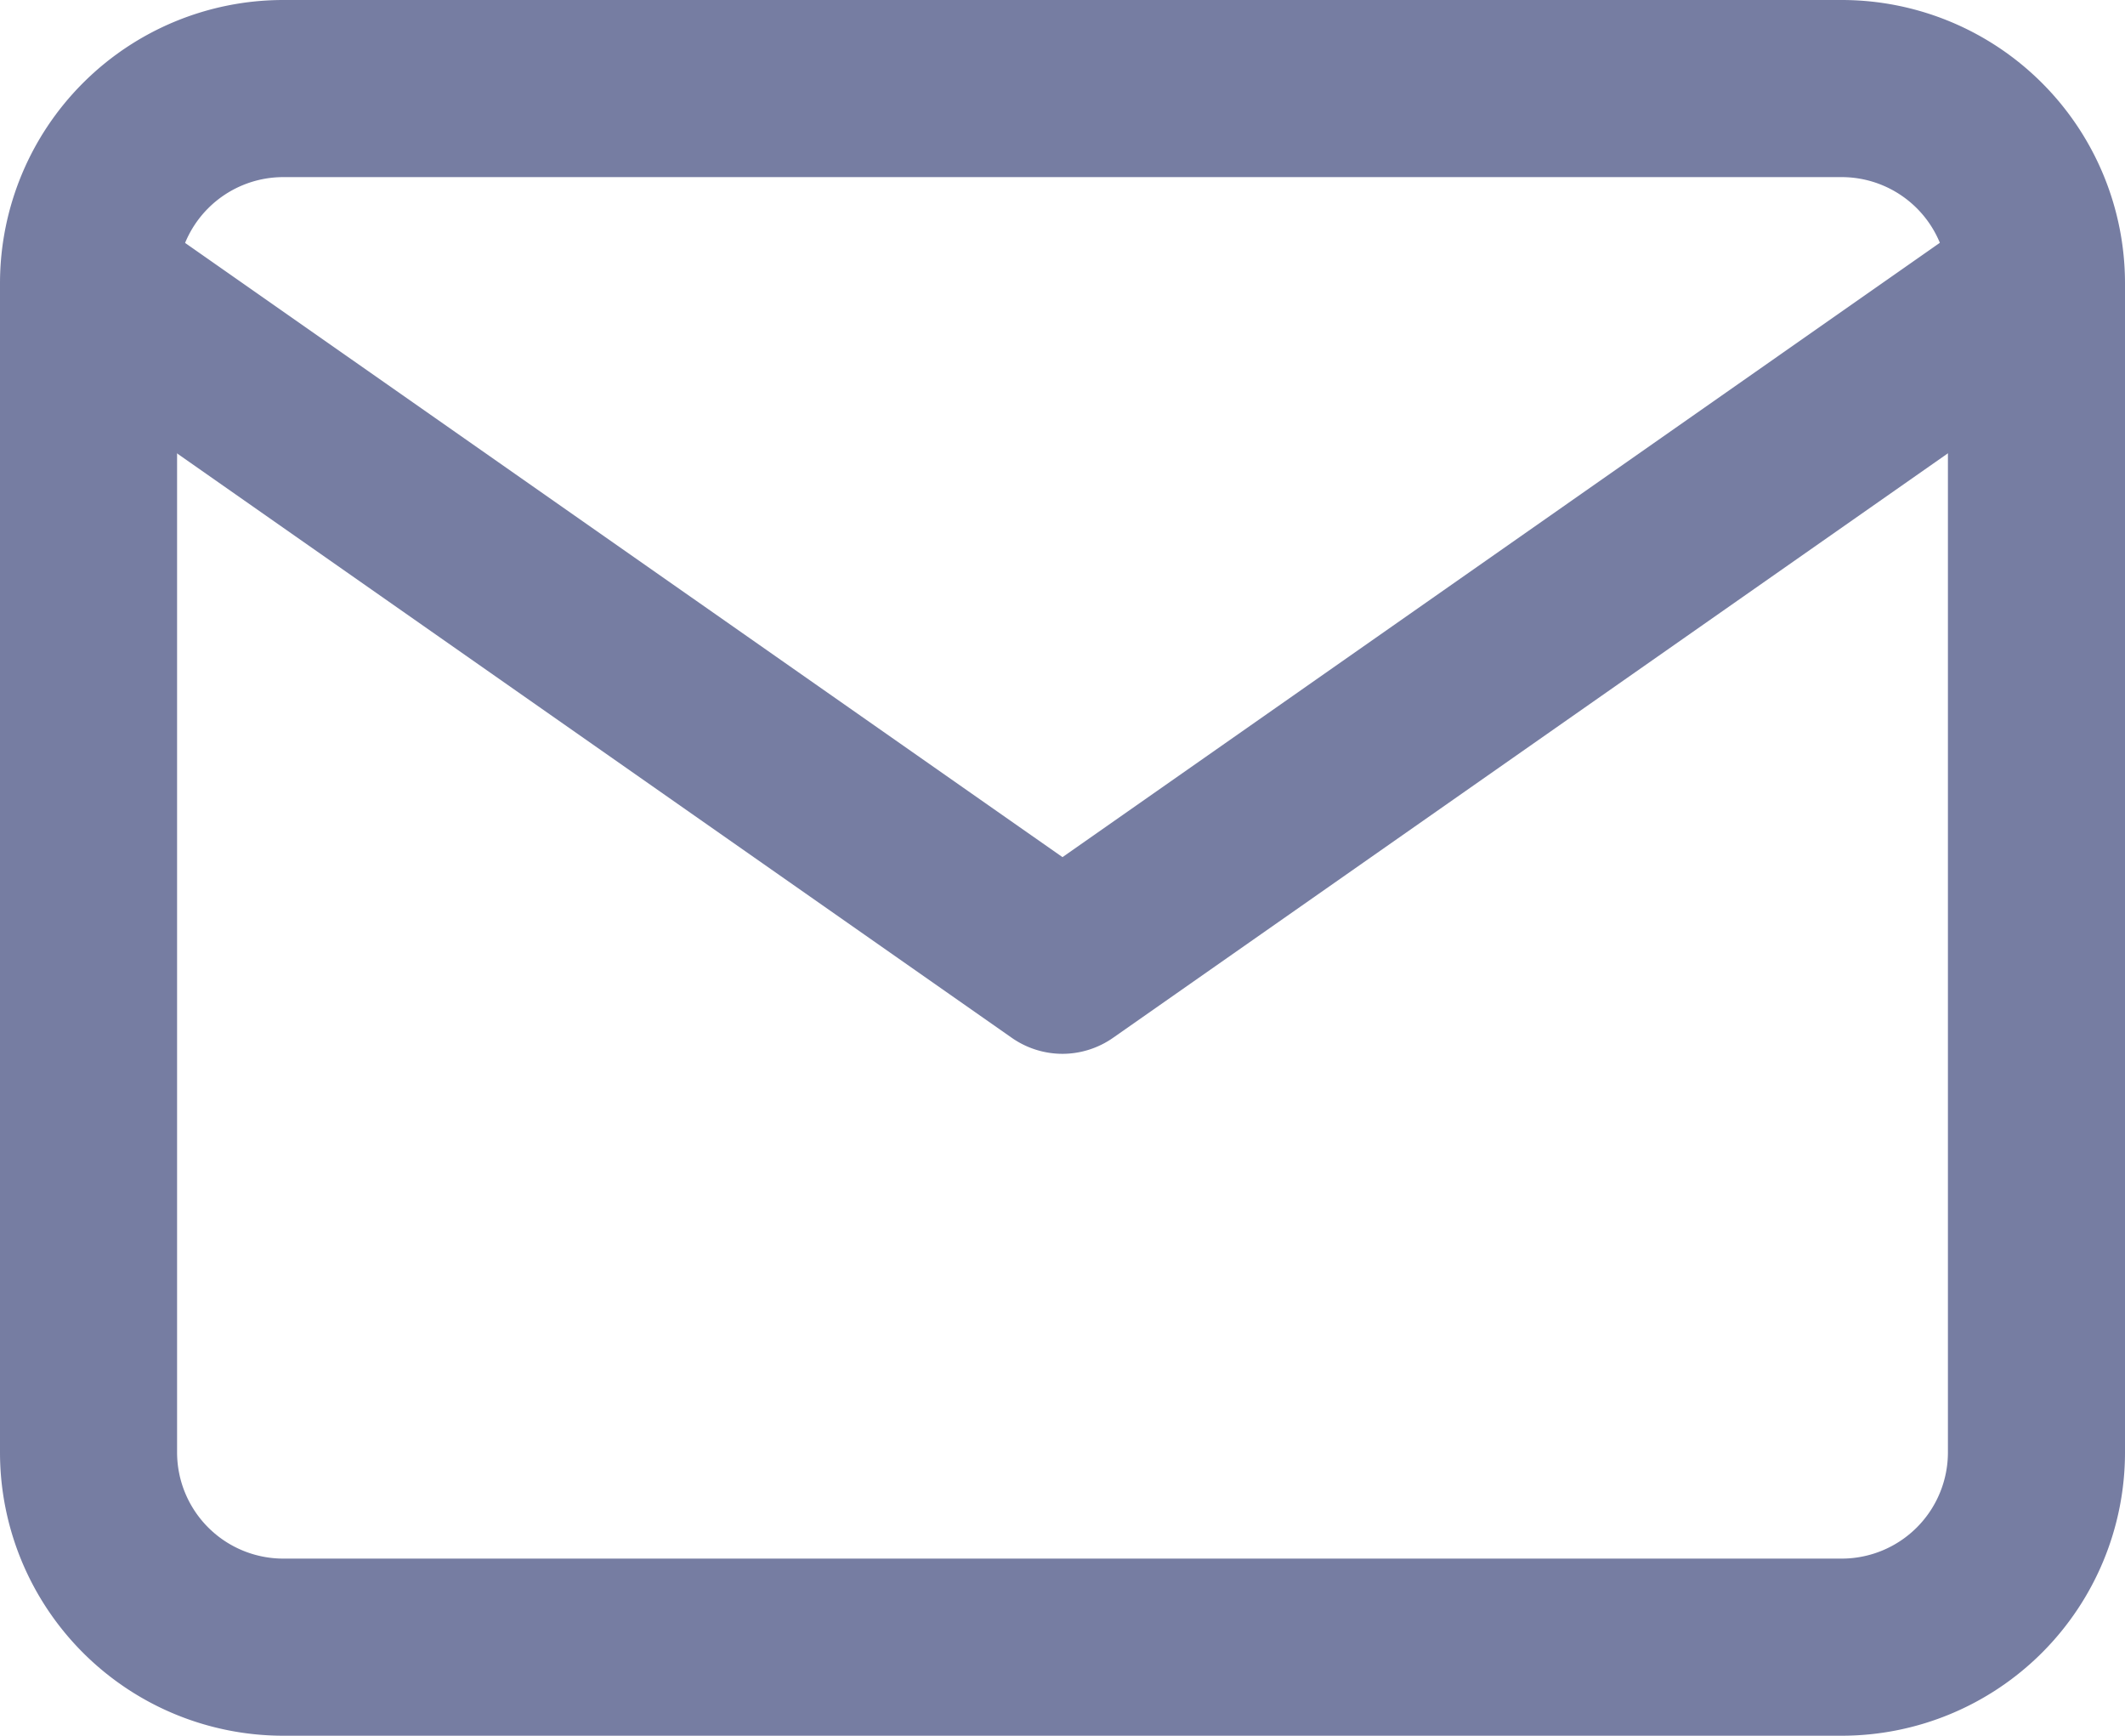 <svg xmlns="http://www.w3.org/2000/svg" width="24" height="19.6" viewBox="0 0 24 19.6">
  <defs>
    <style>
      .cls-1 {
        fill: #767da2;
      }
    </style>
  </defs>
  <g id="Icon_feather-mail" data-name="Icon feather-mail" transform="translate(1 1)">
    <path id="Path_7" data-name="Path 7" class="cls-1" d="M5.2,5H22.8A3.2,3.2,0,0,1,26,8.2V21.4a3.2,3.2,0,0,1-3.2,3.2H5.2A3.2,3.2,0,0,1,2,21.4V8.2A3.2,3.2,0,0,1,5.2,5ZM22.8,22.6A1.2,1.2,0,0,0,24,21.4V8.2A1.2,1.2,0,0,0,22.8,7H5.2A1.2,1.2,0,0,0,4,8.2V21.4a1.2,1.2,0,0,0,1.2,1.2Z" transform="translate(-3 -6)"/>
    <path id="Path_8" data-name="Path 8" class="cls-1" d="M14,17.7a1,1,0,0,1-.573-.181l-11-7.7A1,1,0,0,1,3.573,8.181L14,15.479l10.427-7.3a1,1,0,0,1,1.147,1.638l-11,7.7A1,1,0,0,1,14,17.7Z" transform="translate(-3 -6.8)"/>
  </g>
</svg>
